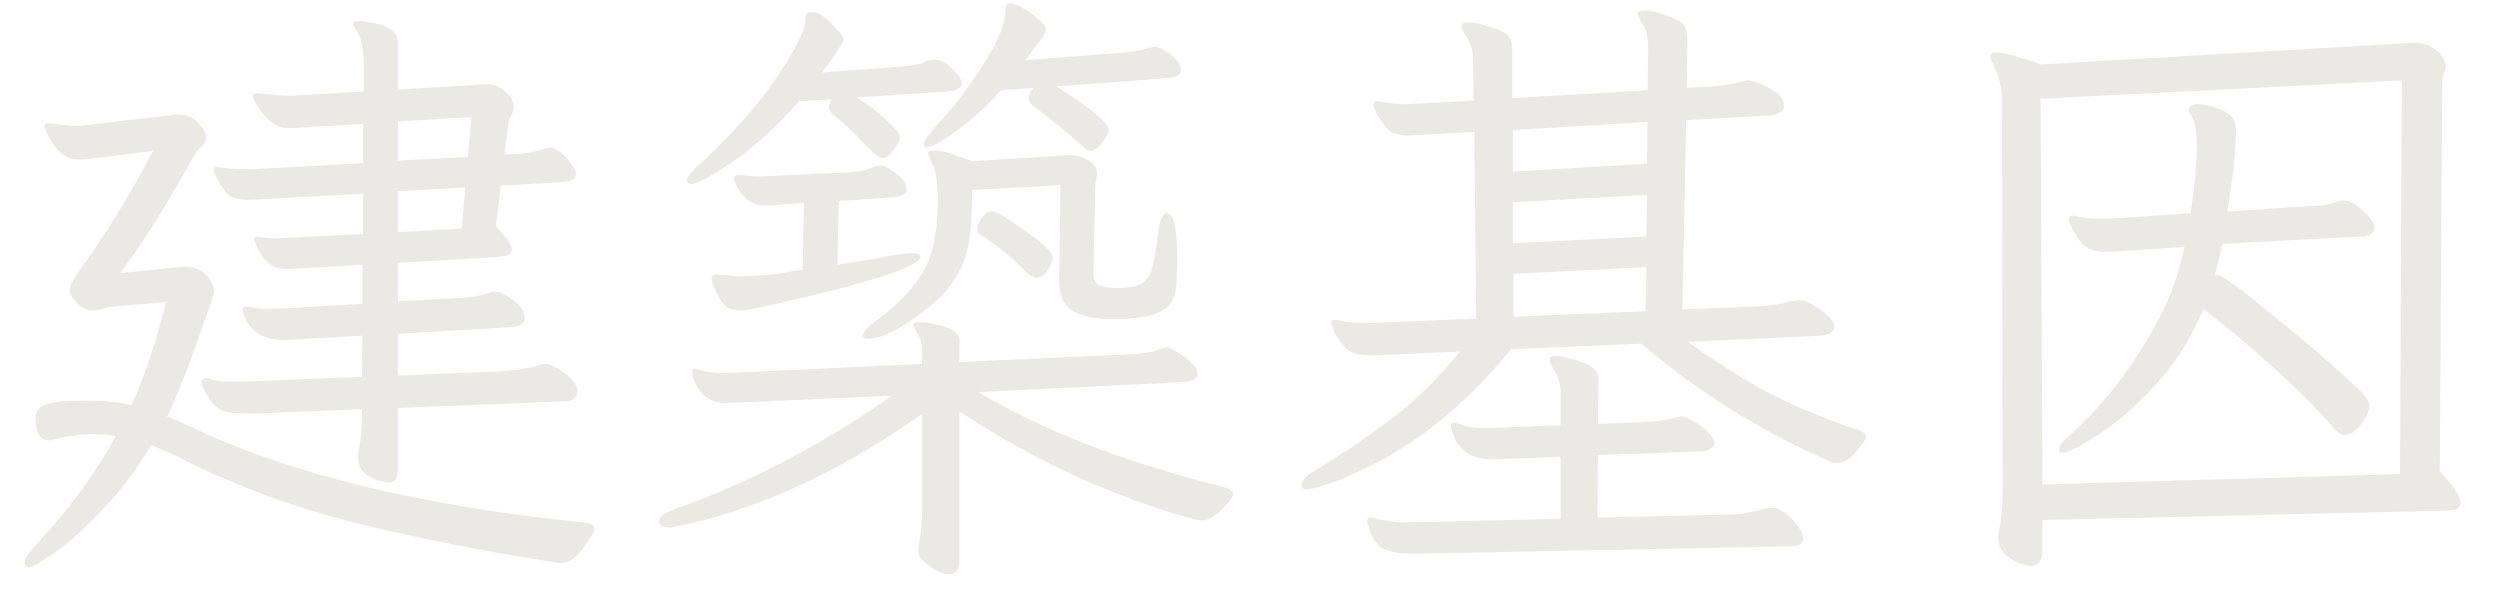 <svg width="49" height="12" viewBox="0 0 49 12" fill="none" xmlns="http://www.w3.org/2000/svg">
<path d="M4.248 3.268C4.408 3.3 4.592 3.316 4.8 3.316H4.98L7.116 3.196V2.428L5.916 2.5L5.64 2.512C5.416 2.512 5.208 2.352 5.016 2.032C4.976 1.96 4.956 1.908 4.956 1.876C4.956 1.844 4.98 1.828 5.028 1.828L5.592 1.876H5.712L7.128 1.792V1.264C7.128 0.944 7.076 0.716 6.972 0.58C6.94 0.532 6.924 0.492 6.924 0.46C6.924 0.428 6.956 0.412 7.02 0.412C7.092 0.412 7.188 0.424 7.308 0.448C7.636 0.512 7.8 0.64 7.8 0.832V1.756L9.396 1.66C9.428 1.652 9.492 1.648 9.588 1.648C9.684 1.648 9.788 1.696 9.9 1.792C10.012 1.888 10.068 1.98 10.068 2.068C10.068 2.148 10.052 2.216 10.02 2.272C9.988 2.328 9.968 2.388 9.96 2.452L9.888 3.028L10.164 3.016C10.372 2.992 10.512 2.968 10.584 2.944C10.656 2.912 10.724 2.896 10.788 2.896C10.852 2.896 10.924 2.932 11.004 3.004C11.092 3.076 11.16 3.152 11.208 3.232C11.264 3.312 11.292 3.368 11.292 3.4C11.292 3.496 11.204 3.552 11.028 3.568L9.816 3.64L9.72 4.432C9.928 4.656 10.032 4.804 10.032 4.876C10.032 4.948 10 4.992 9.936 5.008C9.872 5.024 9.784 5.036 9.672 5.044L7.8 5.152V5.908L9.06 5.836C9.124 5.828 9.196 5.82 9.276 5.812C9.356 5.804 9.436 5.788 9.516 5.764C9.596 5.732 9.664 5.716 9.72 5.716C9.776 5.716 9.848 5.744 9.936 5.8C10.168 5.936 10.284 6.08 10.284 6.232C10.284 6.336 10.2 6.396 10.032 6.412L7.8 6.544V7.36L9.876 7.276C10.196 7.244 10.396 7.212 10.476 7.18C10.556 7.148 10.628 7.132 10.692 7.132C10.756 7.132 10.84 7.164 10.944 7.228C11.192 7.388 11.316 7.532 11.316 7.66C11.316 7.78 11.248 7.848 11.112 7.864L7.8 7.996V9.196C7.8 9.372 7.736 9.46 7.608 9.46C7.6 9.46 7.544 9.448 7.44 9.424C7.344 9.4 7.248 9.352 7.152 9.28C7.064 9.208 7.02 9.096 7.02 8.944V8.884C7.02 8.86 7.032 8.792 7.056 8.68C7.08 8.568 7.092 8.36 7.092 8.056V8.02L5.004 8.104H4.848L4.536 8.092C4.456 8.076 4.392 8.06 4.344 8.044C4.208 7.964 4.104 7.848 4.032 7.696C4.016 7.656 3.996 7.62 3.972 7.588C3.956 7.556 3.948 7.524 3.948 7.492C3.948 7.436 3.984 7.408 4.056 7.408C4.072 7.408 4.112 7.42 4.176 7.444C4.248 7.468 4.408 7.48 4.656 7.48H4.812L7.092 7.384L7.104 6.58L5.58 6.664C5.228 6.664 4.984 6.548 4.848 6.316C4.784 6.204 4.752 6.124 4.752 6.076C4.752 6.028 4.768 6.004 4.8 6.004C4.84 6.004 4.892 6.012 4.956 6.028C5.02 6.044 5.12 6.052 5.256 6.052L5.628 6.04L7.104 5.956V5.188L5.892 5.26L5.592 5.272C5.36 5.272 5.176 5.132 5.04 4.852C5 4.756 4.98 4.704 4.98 4.696C4.98 4.656 5.004 4.636 5.052 4.636C5.172 4.66 5.292 4.672 5.412 4.672L7.116 4.588V3.796L5.136 3.904L4.836 3.916C4.676 3.916 4.56 3.888 4.488 3.832C4.424 3.768 4.356 3.676 4.284 3.556C4.22 3.436 4.188 3.36 4.188 3.328C4.188 3.288 4.208 3.268 4.248 3.268ZM0.96 8.632C0.784 8.632 0.696 8.484 0.696 8.188C0.696 8.068 0.756 7.984 0.876 7.936C1.004 7.88 1.256 7.852 1.632 7.852C2.016 7.852 2.332 7.88 2.58 7.936C2.844 7.352 3.068 6.68 3.252 5.92L2.256 6.004C2.16 6.012 2.08 6.028 2.016 6.052C1.952 6.076 1.876 6.088 1.788 6.088C1.708 6.088 1.616 6.04 1.512 5.944C1.416 5.848 1.368 5.764 1.368 5.692C1.368 5.62 1.404 5.528 1.476 5.416C2.028 4.664 2.536 3.844 3 2.956L1.98 3.088C1.9 3.096 1.828 3.104 1.764 3.112C1.7 3.12 1.612 3.124 1.5 3.124C1.396 3.124 1.292 3.08 1.188 2.992C1.092 2.904 1.016 2.804 0.96 2.692C0.904 2.58 0.876 2.508 0.876 2.476C0.876 2.436 0.9 2.416 0.948 2.416L1.404 2.464H1.536C1.584 2.464 1.632 2.46 1.68 2.452L3.348 2.26C3.372 2.252 3.396 2.248 3.42 2.248C3.444 2.248 3.468 2.248 3.492 2.248C3.676 2.248 3.812 2.308 3.9 2.428C3.996 2.54 4.044 2.628 4.044 2.692C4.044 2.748 4.012 2.808 3.948 2.872C3.892 2.928 3.848 2.98 3.816 3.028C3.248 4.052 2.76 4.828 2.352 5.356L3.504 5.236L3.6 5.224C3.856 5.224 4.04 5.328 4.152 5.536C4.184 5.608 4.2 5.668 4.2 5.716C4.2 5.756 4.084 6.096 3.852 6.736C3.628 7.368 3.436 7.844 3.276 8.164C3.364 8.196 3.452 8.232 3.54 8.272C3.628 8.312 3.716 8.352 3.804 8.392C5.732 9.304 8.28 9.92 11.448 10.24C11.584 10.256 11.652 10.3 11.652 10.372C11.652 10.404 11.616 10.472 11.544 10.576C11.36 10.88 11.184 11.032 11.016 11.032C10.992 11.032 10.968 11.032 10.944 11.032C10.92 11.032 10.896 11.028 10.872 11.02C9.472 10.804 8.176 10.548 6.984 10.252C5.792 9.956 4.676 9.548 3.636 9.028C3.404 8.908 3.18 8.808 2.964 8.728C2.636 9.264 2.296 9.708 1.944 10.06C1.6 10.412 1.3 10.676 1.044 10.852C0.788 11.028 0.628 11.116 0.564 11.116C0.508 11.116 0.48 11.08 0.48 11.008C0.48 10.944 0.6 10.784 0.84 10.528C1.424 9.888 1.9 9.228 2.268 8.548C2.14 8.524 1.98 8.512 1.788 8.512C1.596 8.512 1.416 8.532 1.248 8.572C1.08 8.612 0.984 8.632 0.96 8.632ZM9.24 2.296L7.8 2.38V3.148L9.168 3.076L9.24 2.296ZM9.12 3.676L7.8 3.748V4.552L9.048 4.48L9.12 3.676ZM13.632 7.228C13.8 7.284 13.968 7.312 14.136 7.312H14.244L18.072 7.132V6.928C18.072 6.752 18.044 6.624 17.988 6.544C17.932 6.456 17.904 6.396 17.904 6.364C17.904 6.332 17.944 6.316 18.024 6.316C18.104 6.316 18.208 6.328 18.336 6.352C18.648 6.424 18.804 6.528 18.804 6.664V7.096L22.26 6.94C22.452 6.924 22.592 6.9 22.68 6.868C22.776 6.828 22.84 6.808 22.872 6.808C22.912 6.808 22.98 6.84 23.076 6.904C23.34 7.064 23.472 7.208 23.472 7.336C23.472 7.424 23.368 7.476 23.16 7.492L19.176 7.684C20.432 8.436 22.032 9.056 23.976 9.544C24.104 9.576 24.168 9.62 24.168 9.676C24.168 9.732 24.128 9.8 24.048 9.88C23.864 10.096 23.7 10.204 23.556 10.204C23.524 10.204 23.376 10.168 23.112 10.096C22.848 10.024 22.496 9.904 22.056 9.736C21 9.344 19.916 8.788 18.804 8.068V10.972C18.804 11.156 18.744 11.248 18.624 11.248C18.472 11.248 18.328 11.192 18.192 11.08C18.064 10.976 18 10.888 18 10.816C18 10.752 18.012 10.652 18.036 10.516C18.06 10.38 18.072 10.188 18.072 9.94V8.116C16.92 8.924 15.792 9.524 14.688 9.916C14.24 10.076 13.88 10.184 13.608 10.24C13.336 10.304 13.18 10.336 13.14 10.336C12.988 10.336 12.912 10.296 12.912 10.216C12.912 10.136 13.02 10.056 13.236 9.976C14.684 9.464 16.1 8.724 17.484 7.756L14.52 7.888L14.232 7.9C13.88 7.9 13.656 7.7 13.56 7.3C13.56 7.252 13.584 7.228 13.632 7.228ZM20.64 5.056C20.64 5.096 20.608 5.172 20.544 5.284C20.48 5.388 20.408 5.44 20.328 5.44C20.256 5.44 20.184 5.404 20.112 5.332C19.848 5.06 19.572 4.832 19.284 4.648C19.196 4.6 19.152 4.548 19.152 4.492C19.152 4.428 19.18 4.356 19.236 4.276C19.3 4.188 19.372 4.144 19.452 4.144C19.532 4.144 19.748 4.272 20.1 4.528C20.46 4.776 20.64 4.952 20.64 5.056ZM14.496 3.424C14.64 3.448 14.772 3.46 14.892 3.46L16.656 3.376C16.832 3.36 16.964 3.336 17.052 3.304C17.148 3.264 17.22 3.244 17.268 3.244C17.316 3.244 17.38 3.272 17.46 3.328C17.668 3.456 17.772 3.584 17.772 3.712C17.772 3.8 17.68 3.852 17.496 3.868L16.44 3.94L16.416 5.188C16.728 5.14 17.024 5.092 17.304 5.044C17.584 4.988 17.776 4.96 17.88 4.96C17.984 4.96 18.036 4.984 18.036 5.032C18.036 5.208 17.232 5.484 15.624 5.86C14.984 6.012 14.624 6.088 14.544 6.088C14.464 6.088 14.388 6.076 14.316 6.052C14.244 6.028 14.172 5.96 14.1 5.848C14.036 5.728 13.992 5.636 13.968 5.572C13.952 5.508 13.944 5.46 13.944 5.428C13.944 5.396 13.976 5.38 14.04 5.38L14.496 5.416C14.76 5.416 15.028 5.396 15.3 5.356C15.572 5.308 15.716 5.284 15.732 5.284L15.756 3.976L15.264 4.012C15.208 4.02 15.152 4.024 15.096 4.024H14.964C14.748 4.024 14.576 3.904 14.448 3.664C14.408 3.584 14.388 3.532 14.388 3.508C14.388 3.452 14.424 3.424 14.496 3.424ZM23.076 5.128L23.064 5.464C23.064 5.64 23.032 5.788 22.968 5.908C22.848 6.14 22.456 6.256 21.792 6.256C21.36 6.256 21.064 6.168 20.904 5.992C20.808 5.888 20.76 5.72 20.76 5.488L20.784 3.628L19.056 3.724C19.056 4.188 19.028 4.56 18.972 4.84C18.876 5.32 18.588 5.74 18.108 6.1C17.636 6.46 17.272 6.64 17.016 6.64C16.944 6.64 16.908 6.616 16.908 6.568C16.908 6.52 16.976 6.44 17.112 6.328C17.496 6.048 17.776 5.784 17.952 5.536C18.136 5.288 18.252 5.032 18.3 4.768C18.356 4.496 18.384 4.2 18.384 3.88L18.372 3.676C18.364 3.476 18.332 3.324 18.276 3.22C18.22 3.108 18.192 3.036 18.192 3.004C18.192 2.964 18.24 2.944 18.336 2.944C18.44 2.944 18.68 3.016 19.056 3.16L20.952 3.04H21.036C21.108 3.04 21.204 3.072 21.324 3.136C21.444 3.2 21.504 3.292 21.504 3.412L21.468 3.628L21.432 5.368C21.432 5.456 21.46 5.524 21.516 5.572C21.58 5.62 21.712 5.644 21.912 5.644C22.12 5.644 22.272 5.616 22.368 5.56C22.472 5.504 22.544 5.4 22.584 5.248C22.624 5.088 22.66 4.872 22.692 4.6C22.724 4.32 22.784 4.18 22.872 4.18C23.008 4.18 23.076 4.496 23.076 5.128ZM15.888 0.232C16.024 0.232 16.164 0.312 16.308 0.472C16.46 0.624 16.536 0.724 16.536 0.772C16.536 0.82 16.396 1.036 16.116 1.42L17.724 1.3C17.892 1.284 18.016 1.26 18.096 1.228C18.176 1.188 18.252 1.168 18.324 1.168C18.404 1.168 18.488 1.2 18.576 1.264C18.76 1.424 18.852 1.548 18.852 1.636C18.852 1.724 18.76 1.776 18.576 1.792L16.788 1.912C17.012 2.048 17.208 2.196 17.376 2.356C17.552 2.516 17.64 2.624 17.64 2.68C17.64 2.736 17.6 2.82 17.52 2.932C17.44 3.044 17.368 3.1 17.304 3.1C17.24 3.1 17.12 3.008 16.944 2.824C16.776 2.632 16.58 2.448 16.356 2.272C16.284 2.208 16.248 2.152 16.248 2.104C16.248 2.048 16.268 1.996 16.308 1.948L15.66 1.984C15.148 2.576 14.604 3.044 14.028 3.388C13.788 3.532 13.632 3.604 13.56 3.604C13.496 3.604 13.464 3.584 13.464 3.544C13.464 3.48 13.528 3.388 13.656 3.268C14.456 2.548 15.072 1.816 15.504 1.072C15.688 0.752 15.78 0.532 15.78 0.412C15.78 0.292 15.816 0.232 15.888 0.232ZM20.712 1.696C21.392 2.128 21.732 2.412 21.732 2.548C21.732 2.604 21.688 2.688 21.6 2.8C21.512 2.904 21.444 2.956 21.396 2.956C21.348 2.956 21.308 2.944 21.276 2.92C21.252 2.896 21.18 2.832 21.06 2.728C20.94 2.616 20.688 2.412 20.304 2.116C20.208 2.044 20.16 1.984 20.16 1.936C20.16 1.88 20.192 1.808 20.256 1.72L19.62 1.768C19.252 2.184 18.844 2.528 18.396 2.8C18.292 2.856 18.216 2.884 18.168 2.884C18.128 2.884 18.108 2.86 18.108 2.812C18.108 2.756 18.208 2.62 18.408 2.404C18.608 2.188 18.816 1.928 19.032 1.624C19.48 0.992 19.704 0.524 19.704 0.22C19.704 0.116 19.736 0.064 19.8 0.064C19.864 0.064 19.948 0.096 20.052 0.16C20.164 0.216 20.264 0.288 20.352 0.376C20.448 0.456 20.496 0.516 20.496 0.556C20.496 0.596 20.488 0.632 20.472 0.664C20.464 0.688 20.432 0.736 20.376 0.808C20.32 0.88 20.228 1.004 20.1 1.18L22.092 1.024C22.276 1 22.404 0.976 22.476 0.952C22.548 0.928 22.6 0.916 22.632 0.916C22.672 0.916 22.736 0.94 22.824 0.988C23.04 1.116 23.148 1.248 23.148 1.384C23.148 1.464 23.068 1.512 22.908 1.528L20.712 1.696ZM26.988 1.984C27.268 2.024 27.44 2.044 27.504 2.044L28.884 1.972L28.872 1.18C28.872 0.996 28.832 0.848 28.752 0.736C28.68 0.624 28.644 0.552 28.644 0.52C28.644 0.464 28.692 0.436 28.788 0.436C28.884 0.436 29.028 0.468 29.22 0.532C29.42 0.596 29.54 0.66 29.58 0.724C29.62 0.788 29.64 0.876 29.64 0.988V1.924L32.292 1.768L32.304 0.952C32.304 0.728 32.268 0.568 32.196 0.472C32.132 0.376 32.1 0.308 32.1 0.268C32.1 0.228 32.148 0.208 32.244 0.208C32.348 0.208 32.496 0.244 32.688 0.316C32.88 0.38 32.992 0.448 33.024 0.52C33.056 0.584 33.072 0.672 33.072 0.784L33.06 1.72L33.552 1.696C33.784 1.672 33.948 1.648 34.044 1.624C34.148 1.592 34.224 1.576 34.272 1.576C34.32 1.576 34.4 1.6 34.512 1.648C34.816 1.776 34.968 1.916 34.968 2.068C34.968 2.172 34.888 2.236 34.728 2.26L33.048 2.356L32.976 6.064L34.5 6.004C34.716 5.988 34.88 5.964 34.992 5.932C35.104 5.9 35.196 5.884 35.268 5.884C35.34 5.884 35.432 5.916 35.544 5.98C35.656 6.044 35.752 6.116 35.832 6.196C35.912 6.276 35.952 6.344 35.952 6.4C35.952 6.496 35.868 6.556 35.7 6.58L33.084 6.7C33.524 7.02 33.996 7.324 34.5 7.612C35.012 7.892 35.648 8.164 36.408 8.428C36.52 8.452 36.576 8.5 36.576 8.572C36.576 8.604 36.512 8.696 36.384 8.848C36.264 9 36.136 9.076 36 9.076C35.968 9.076 35.928 9.068 35.88 9.052C34.496 8.444 33.26 7.672 32.172 6.736L29.616 6.844C28.84 7.804 27.98 8.536 27.036 9.04C26.652 9.24 26.332 9.384 26.076 9.472C25.828 9.552 25.672 9.592 25.608 9.592C25.544 9.592 25.512 9.56 25.512 9.496C25.512 9.424 25.588 9.34 25.74 9.244C26.284 8.916 26.804 8.564 27.3 8.188C27.796 7.804 28.232 7.372 28.608 6.892L27.264 6.952L26.832 6.964C26.64 6.964 26.5 6.928 26.412 6.856C26.332 6.776 26.256 6.68 26.184 6.568C26.12 6.448 26.088 6.368 26.088 6.328C26.088 6.288 26.108 6.268 26.148 6.268C26.196 6.268 26.264 6.28 26.352 6.304C26.44 6.32 26.592 6.328 26.808 6.328H26.94L28.932 6.244L28.896 2.584L28.08 2.632L27.624 2.656C27.44 2.656 27.308 2.624 27.228 2.56C27.156 2.488 27.084 2.396 27.012 2.284C26.948 2.164 26.916 2.084 26.916 2.044C26.916 2.004 26.94 1.984 26.988 1.984ZM32.292 2.392L29.652 2.548V3.364L32.28 3.208L32.292 2.392ZM32.28 3.82L29.652 3.964V4.768L32.268 4.636L32.28 3.82ZM32.268 5.236L29.664 5.368V6.208L32.256 6.1L32.268 5.236ZM26.88 10.144C27.136 10.208 27.36 10.24 27.552 10.24L30.588 10.168V8.956L29.556 8.992L29.244 9.004C28.812 9.004 28.548 8.808 28.452 8.416C28.444 8.4 28.44 8.376 28.44 8.344C28.44 8.304 28.456 8.284 28.488 8.284C28.528 8.284 28.6 8.304 28.704 8.344C28.816 8.376 28.988 8.392 29.22 8.392L30.588 8.332V7.72C30.588 7.544 30.552 7.4 30.48 7.288C30.408 7.176 30.372 7.096 30.372 7.048C30.372 7 30.404 6.976 30.468 6.976C30.532 6.976 30.632 6.992 30.768 7.024C31.144 7.112 31.332 7.24 31.332 7.408L31.32 8.308L32.232 8.272C32.456 8.264 32.62 8.244 32.724 8.212C32.828 8.18 32.908 8.164 32.964 8.164C33.02 8.164 33.1 8.196 33.204 8.26C33.308 8.316 33.4 8.388 33.48 8.476C33.56 8.556 33.6 8.624 33.6 8.68C33.6 8.776 33.508 8.832 33.324 8.848L31.32 8.92L31.308 10.144L33.948 10.084C34.092 10.084 34.248 10.06 34.416 10.012C34.584 9.972 34.696 9.952 34.752 9.952C34.808 9.952 34.884 9.984 34.98 10.048C35.076 10.12 35.16 10.204 35.232 10.3C35.304 10.396 35.34 10.48 35.34 10.552C35.34 10.656 35.252 10.708 35.076 10.708L27.828 10.852H27.648C27.44 10.852 27.268 10.824 27.132 10.768C26.996 10.712 26.888 10.548 26.808 10.276C26.8 10.26 26.796 10.24 26.796 10.216C26.796 10.168 26.824 10.144 26.88 10.144ZM40.56 8.536C41.08 8.072 41.54 7.524 41.94 6.892C42.348 6.26 42.616 5.676 42.744 5.14L42.816 4.84L41.52 4.924C41.44 4.932 41.344 4.936 41.232 4.936C41.096 4.936 40.976 4.9 40.872 4.828C40.768 4.756 40.664 4.6 40.56 4.36L40.548 4.3C40.548 4.252 40.576 4.228 40.632 4.228C40.664 4.228 40.692 4.232 40.716 4.24C40.844 4.272 41 4.288 41.184 4.288H41.316L42.936 4.18C43.016 3.652 43.056 3.196 43.056 2.812C43.056 2.548 43.012 2.352 42.924 2.224C42.908 2.2 42.9 2.172 42.9 2.14C42.9 2.076 42.96 2.044 43.08 2.044C43.224 2.044 43.384 2.084 43.56 2.164C43.736 2.244 43.824 2.356 43.824 2.5V2.536C43.824 2.936 43.768 3.472 43.656 4.144L45.324 4.036C45.348 4.036 45.408 4.032 45.504 4.024C45.608 4.016 45.708 3.992 45.804 3.952C45.868 3.936 45.912 3.928 45.936 3.928C46.048 3.928 46.176 3.996 46.32 4.132C46.464 4.268 46.536 4.38 46.536 4.468C46.536 4.516 46.512 4.556 46.464 4.588C46.424 4.62 46.368 4.636 46.296 4.636H46.26L43.56 4.78L43.44 5.284L43.416 5.392H43.476C43.564 5.4 43.928 5.668 44.568 6.196C45.216 6.716 45.776 7.2 46.248 7.648C46.384 7.784 46.448 7.896 46.44 7.984C46.44 8.024 46.416 8.088 46.368 8.176C46.32 8.264 46.26 8.344 46.188 8.416C46.116 8.488 46.04 8.524 45.96 8.524C45.888 8.524 45.812 8.476 45.732 8.38C45.404 8.004 45.008 7.608 44.544 7.192C44.08 6.768 43.64 6.4 43.224 6.088L43.188 6.064C42.948 6.632 42.632 7.128 42.24 7.552C41.856 7.968 41.484 8.292 41.124 8.524C40.764 8.756 40.536 8.872 40.44 8.872C40.384 8.872 40.356 8.852 40.356 8.812C40.356 8.748 40.424 8.656 40.56 8.536ZM40.032 9.496L47.04 9.292L47.076 1.576L39.996 1.936L40.032 9.496ZM39.804 11.092C39.756 11.092 39.68 11.072 39.576 11.032C39.48 11 39.388 10.944 39.3 10.864C39.212 10.784 39.168 10.676 39.168 10.54C39.168 10.476 39.172 10.428 39.18 10.396C39.228 10.188 39.252 9.928 39.252 9.616L39.24 1.984C39.24 1.736 39.188 1.512 39.084 1.312C39.036 1.2 39.012 1.132 39.012 1.108C39.012 1.052 39.052 1.024 39.132 1.024C39.26 1.024 39.552 1.104 40.008 1.264L47.208 0.844H47.34C47.484 0.844 47.6 0.876 47.688 0.94C47.776 0.996 47.84 1.06 47.88 1.132C47.92 1.204 47.94 1.26 47.94 1.3C47.94 1.332 47.928 1.376 47.904 1.432C47.88 1.48 47.868 1.516 47.868 1.54L47.82 9.232C48.092 9.528 48.228 9.736 48.228 9.856C48.228 9.92 48.192 9.964 48.12 9.988C48.056 10.004 47.956 10.012 47.82 10.012L40.032 10.192V10.78C40.032 10.988 39.956 11.092 39.804 11.092Z" fill="#EBE9E3"/>
</svg>
